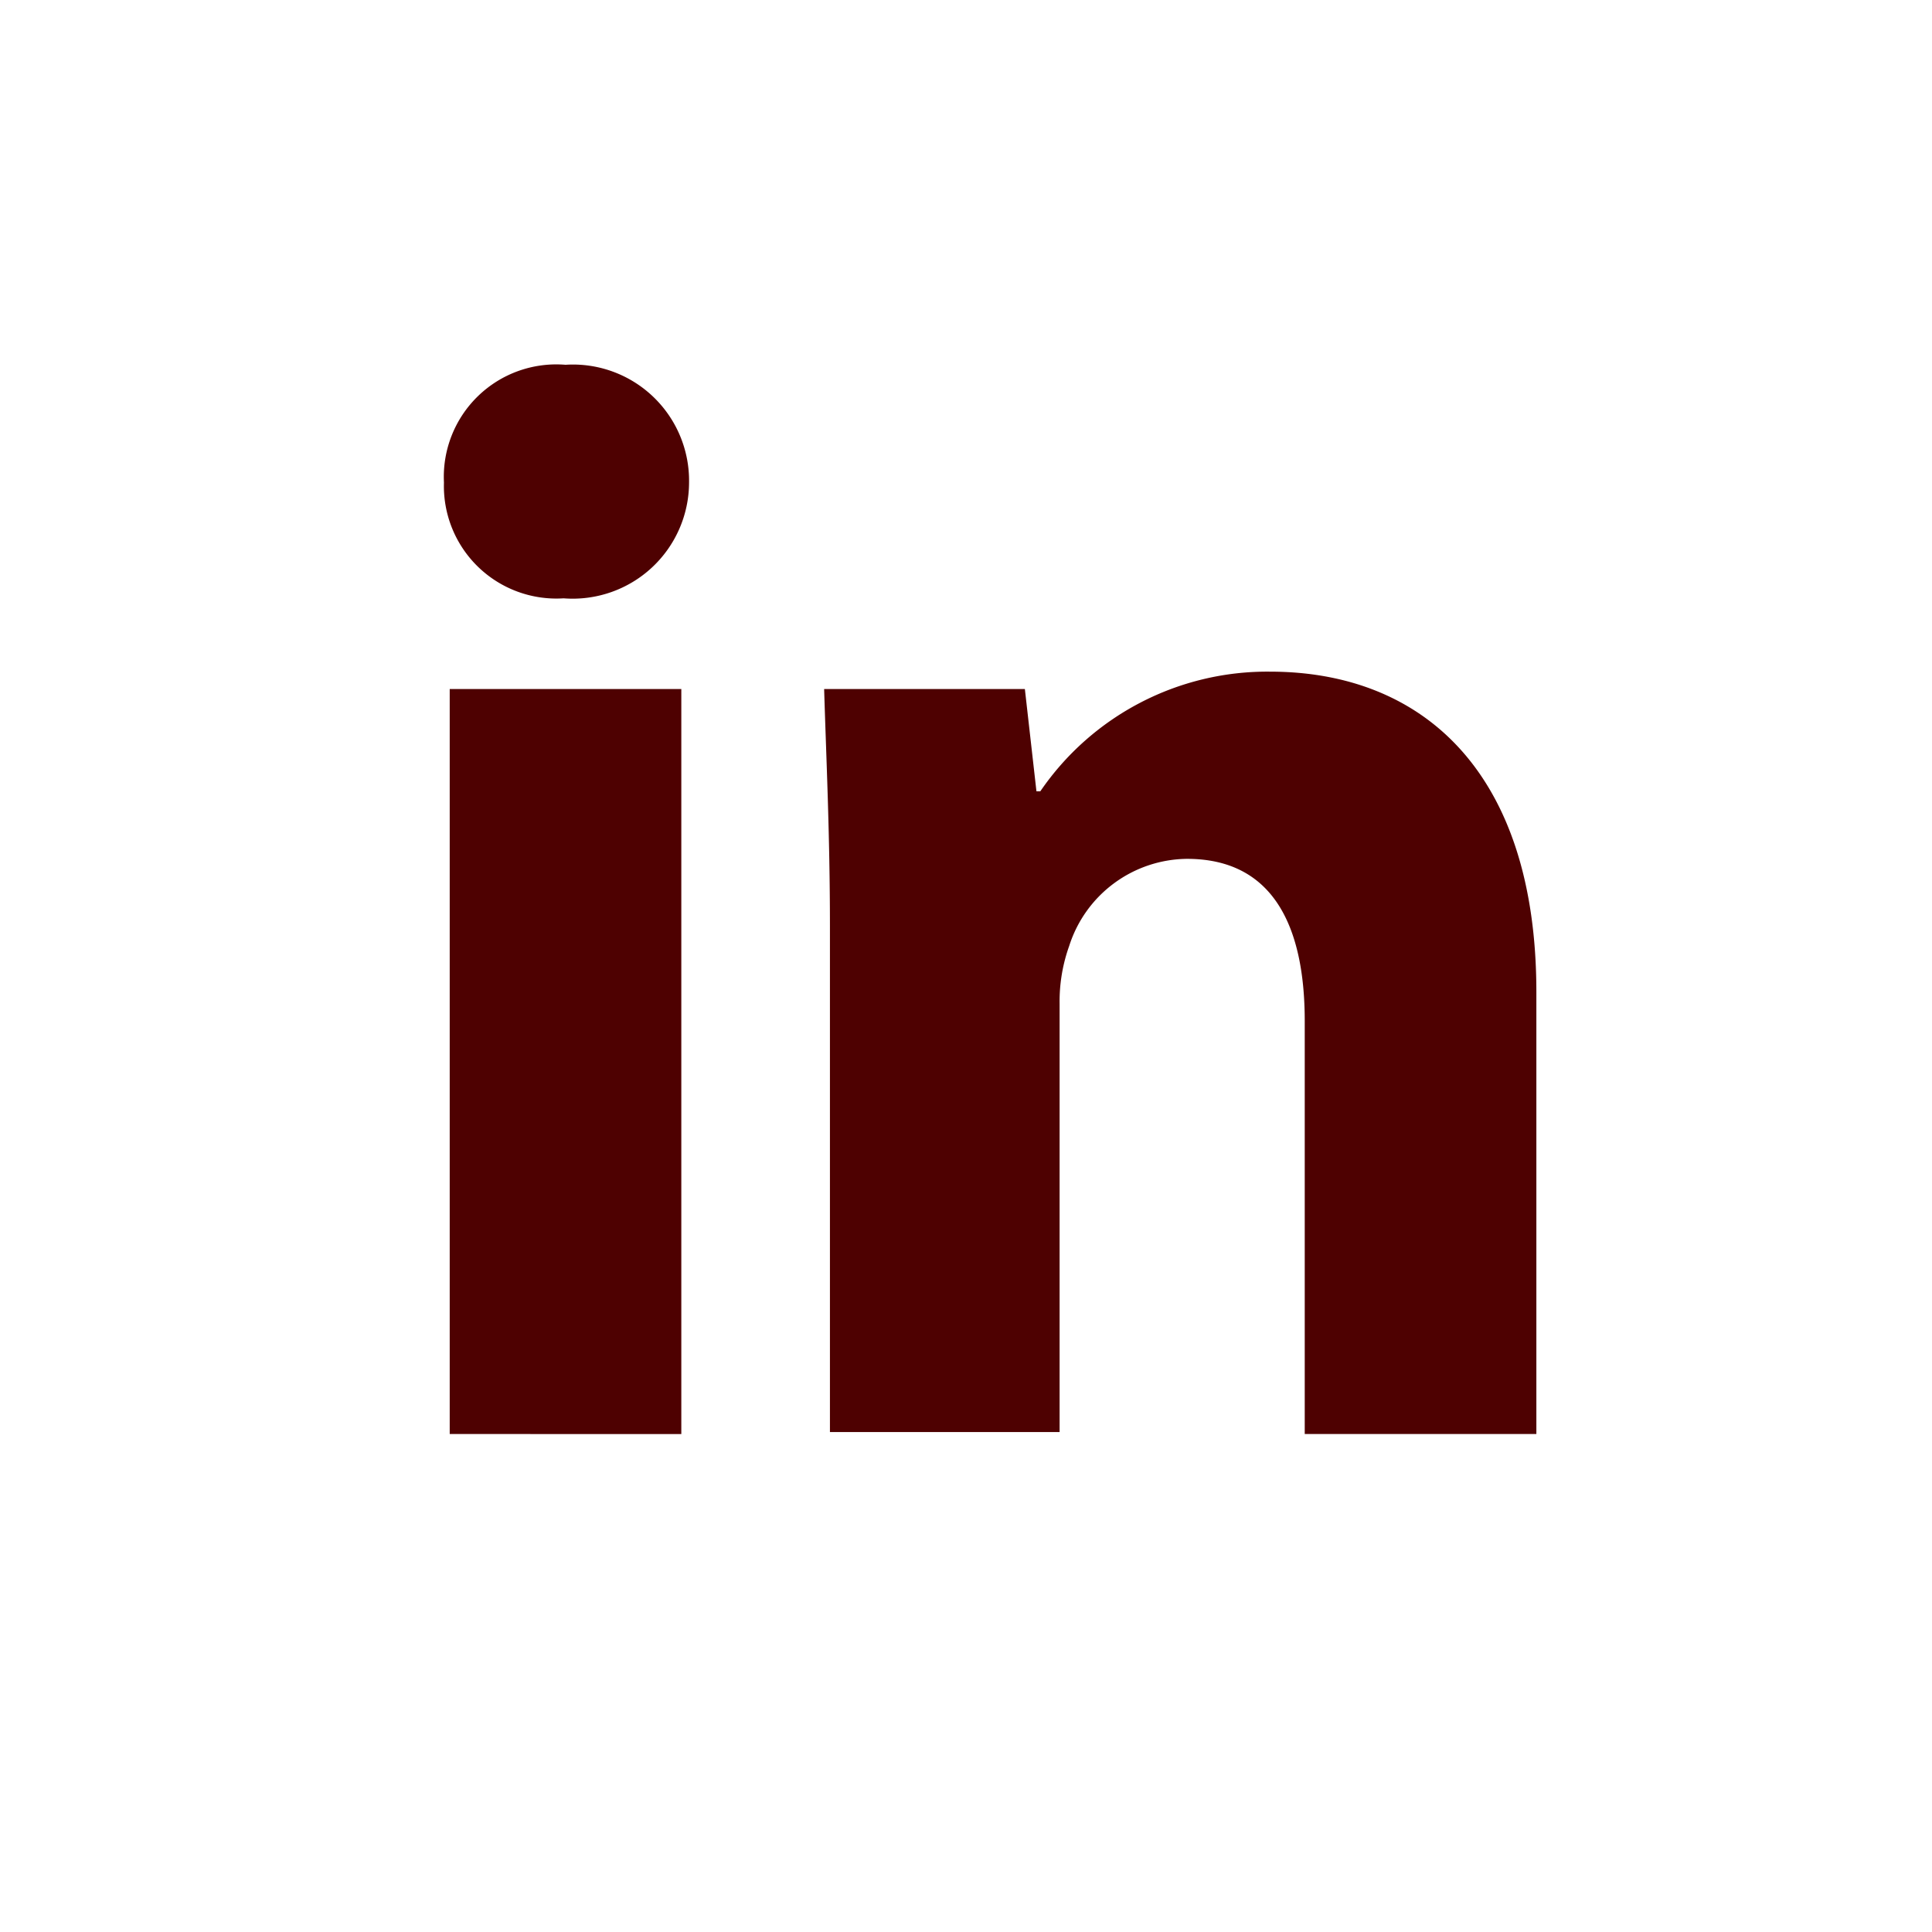 <svg id="icon-linked-in" xmlns="http://www.w3.org/2000/svg" width="74.7" height="74.7" viewBox="0 0 74.7 74.7">
  <rect id="Rectangle_53" data-name="Rectangle 53" width="74.7" height="74.7" transform="translate(0)" fill="none"/>
  <g id="Group_21" data-name="Group 21" transform="translate(17.162 14.104)">
    <path id="Path_118" data-name="Path 118" d="M32.477,23.452a4.5,4.5,0,0,1-4.851,4.478A4.349,4.349,0,0,1,23,23.452,4.349,4.349,0,0,1,27.7,18.9,4.491,4.491,0,0,1,32.477,23.452Zm-9.254,36.79V31.437h8.955V60.243Z" transform="translate(-22.997 -18.9)" fill="#4e0101"/>
    <path id="Path_119" data-name="Path 119" d="M42.924,44.651c0-3.582-.149-6.642-.224-9.179h7.761l.448,3.955h.149a10.63,10.63,0,0,1,8.88-4.627c5.9,0,10.3,3.881,10.3,12.388V64.277H61.282V48.307c0-3.731-1.269-6.269-4.552-6.269A4.83,4.83,0,0,0,52.177,45.4a6.367,6.367,0,0,0-.373,2.239V64.2h-8.88Z" transform="translate(-27.997 -22.935)" fill="#4e0101"/>
  </g>
</svg>
